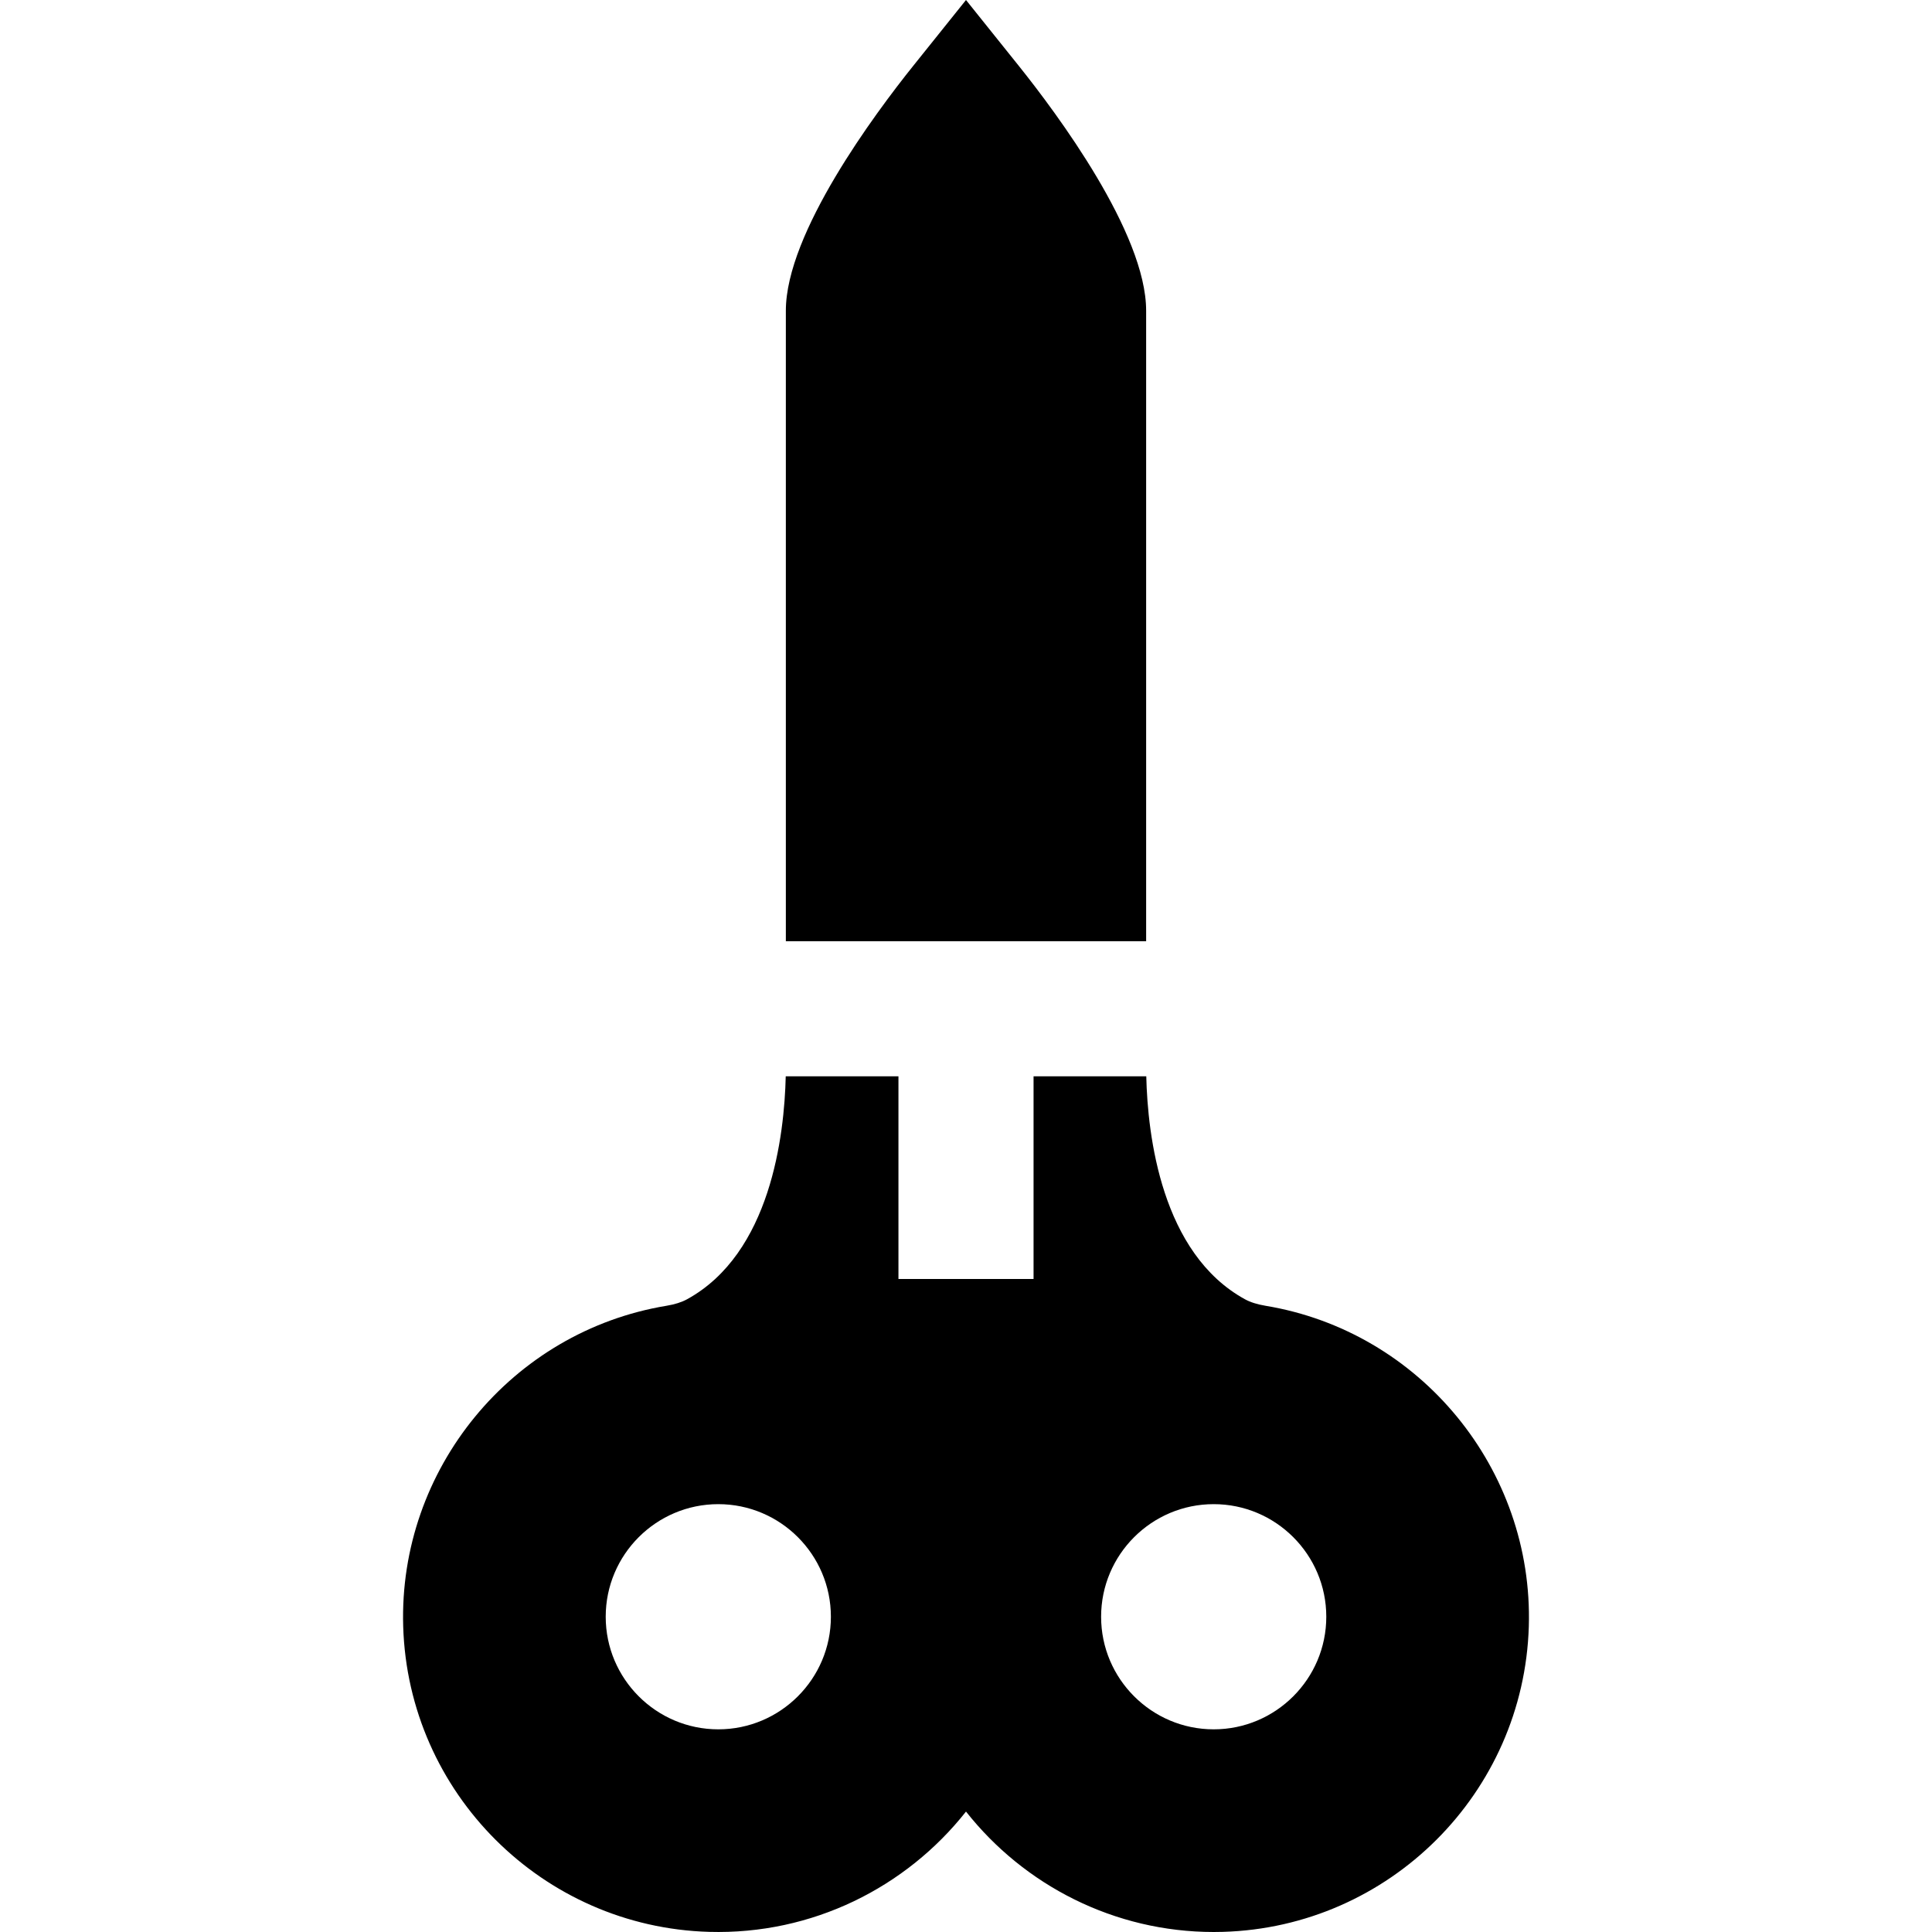 <?xml version="1.0" encoding="iso-8859-1"?>
<!-- Uploaded to: SVG Repo, www.svgrepo.com, Generator: SVG Repo Mixer Tools -->
<svg fill="#000000" height="800px" width="800px" version="1.1" id="Layer_1" xmlns="http://www.w3.org/2000/svg" xmlns:xlink="http://www.w3.org/1999/xlink" 
	 viewBox="0 0 512.001 512.001" xml:space="preserve">
<g>
	<g>
		<path d="M335.378,346.044l-0.002-0.001c-2.19-0.363-4.019-0.939-5.438-1.717c-22.179-12.156-25.8-43.439-26.164-59.092h-29.871
			v53.708h-35.805v-53.708h-29.871c-0.364,15.652-3.985,46.936-26.165,59.093c-1.417,0.777-3.245,1.355-5.439,1.717
			c-41.038,6.799-71.033,43.338-69.772,84.989c1.336,44.123,36.948,79.672,81.072,80.933c27.337,0.778,52.204-11.768,68.077-31.882
			c15.407,19.522,39.273,31.917,65.666,31.917c0.8,0,1.609-0.013,2.413-0.035c44.125-1.262,79.738-36.81,81.073-80.933
			C406.412,389.381,376.416,352.844,335.378,346.044z M190.357,458.292c-16.453,0-29.838-13.385-29.838-29.838
			c0-16.453,13.385-29.838,29.838-29.838c16.453,0,29.838,13.385,29.838,29.838C220.195,444.907,206.809,458.292,190.357,458.292z
			 M321.643,458.292c-16.453,0-29.838-13.385-29.838-29.838c0-16.453,13.385-29.838,29.838-29.838s29.838,13.385,29.838,29.838
			C351.481,444.907,338.096,458.292,321.643,458.292z"/>
	</g>
</g>
<g>
	<g>
		<path d="M269.969,17.43L256,0l-13.97,17.43c-10.154,12.669-33.771,44.356-33.771,64.905v167.092h95.48V82.335
			C303.739,61.786,280.122,30.099,269.969,17.43z"/>
	</g>
</g>
</svg>